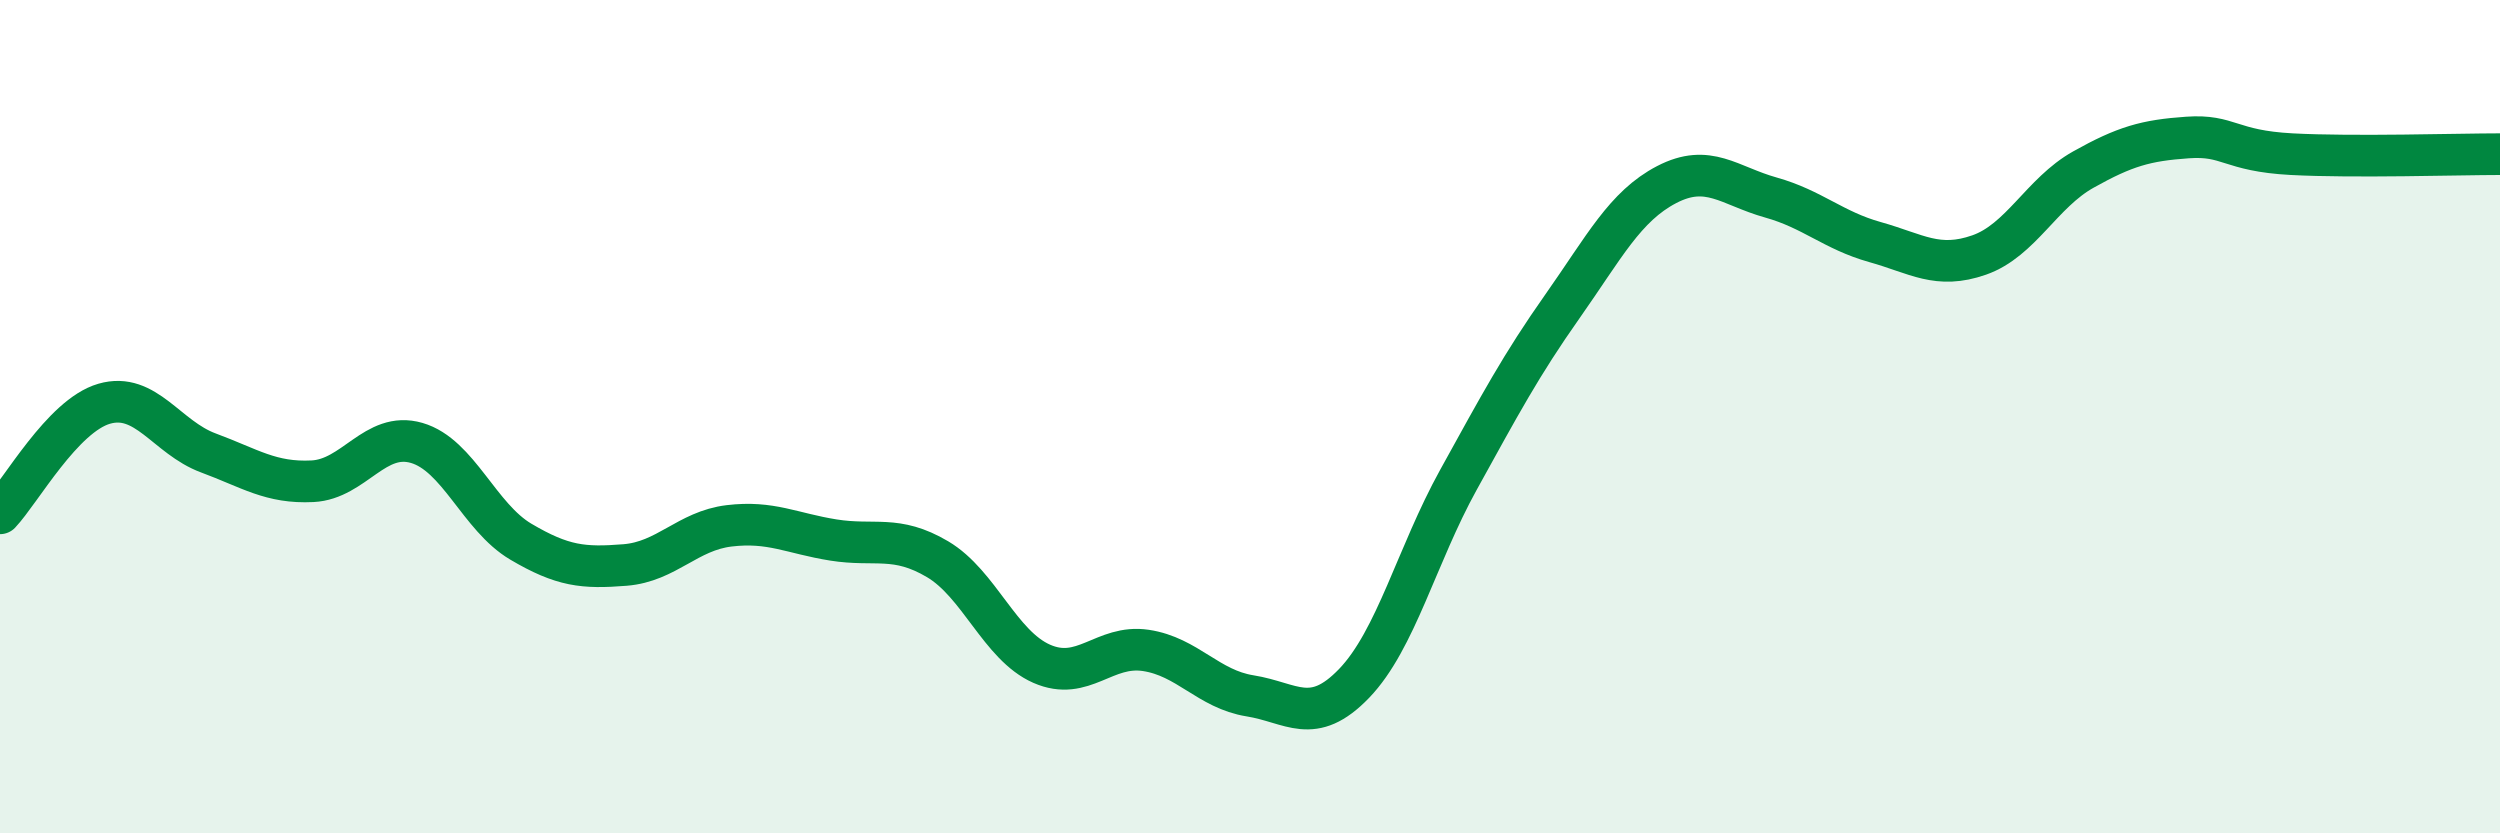 
    <svg width="60" height="20" viewBox="0 0 60 20" xmlns="http://www.w3.org/2000/svg">
      <path
        d="M 0,12.32 C 0.5,11.79 1.5,9.98 2.5,9.69 C 3.5,9.4 4,10.5 5,10.87 C 6,11.24 6.5,11.6 7.5,11.55 C 8.5,11.5 9,10.34 10,10.63 C 11,10.92 11.5,12.41 12.5,13 C 13.5,13.59 14,13.64 15,13.56 C 16,13.48 16.5,12.74 17.5,12.62 C 18.5,12.5 19,12.8 20,12.96 C 21,13.12 21.5,12.83 22.5,13.42 C 23.5,14.01 24,15.49 25,15.93 C 26,16.37 26.5,15.46 27.5,15.61 C 28.5,15.76 29,16.54 30,16.7 C 31,16.86 31.5,17.44 32.5,16.4 C 33.5,15.36 34,13.33 35,11.52 C 36,9.71 36.5,8.77 37.5,7.35 C 38.5,5.93 39,4.95 40,4.43 C 41,3.91 41.5,4.46 42.5,4.74 C 43.5,5.02 44,5.53 45,5.81 C 46,6.09 46.5,6.47 47.5,6.12 C 48.5,5.77 49,4.63 50,4.07 C 51,3.51 51.5,3.37 52.5,3.3 C 53.5,3.23 53.5,3.62 55,3.7 C 56.5,3.78 59,3.7 60,3.7L60 20L0 20Z"
        fill="#008740"
        opacity="0.1"
        stroke-linecap="round"
        stroke-linejoin="round"
      />
      <path
        d="M 0,12.32 C 0.5,11.79 1.5,9.98 2.5,9.69 C 3.5,9.4 4,10.5 5,10.87 C 6,11.24 6.5,11.6 7.5,11.55 C 8.5,11.5 9,10.34 10,10.63 C 11,10.92 11.5,12.41 12.5,13 C 13.5,13.59 14,13.64 15,13.56 C 16,13.48 16.5,12.74 17.5,12.62 C 18.5,12.5 19,12.8 20,12.96 C 21,13.12 21.5,12.83 22.5,13.42 C 23.5,14.01 24,15.49 25,15.93 C 26,16.37 26.5,15.46 27.5,15.61 C 28.5,15.76 29,16.54 30,16.7 C 31,16.86 31.5,17.44 32.5,16.4 C 33.5,15.36 34,13.33 35,11.52 C 36,9.71 36.5,8.77 37.5,7.35 C 38.5,5.93 39,4.95 40,4.43 C 41,3.91 41.5,4.46 42.5,4.74 C 43.5,5.02 44,5.53 45,5.81 C 46,6.09 46.5,6.47 47.5,6.12 C 48.5,5.77 49,4.63 50,4.07 C 51,3.51 51.5,3.37 52.5,3.3 C 53.5,3.23 53.5,3.62 55,3.7 C 56.5,3.78 59,3.7 60,3.7"
        stroke="#008740"
        stroke-width="1"
        fill="none"
        stroke-linecap="round"
        stroke-linejoin="round"
      />
    </svg>
  